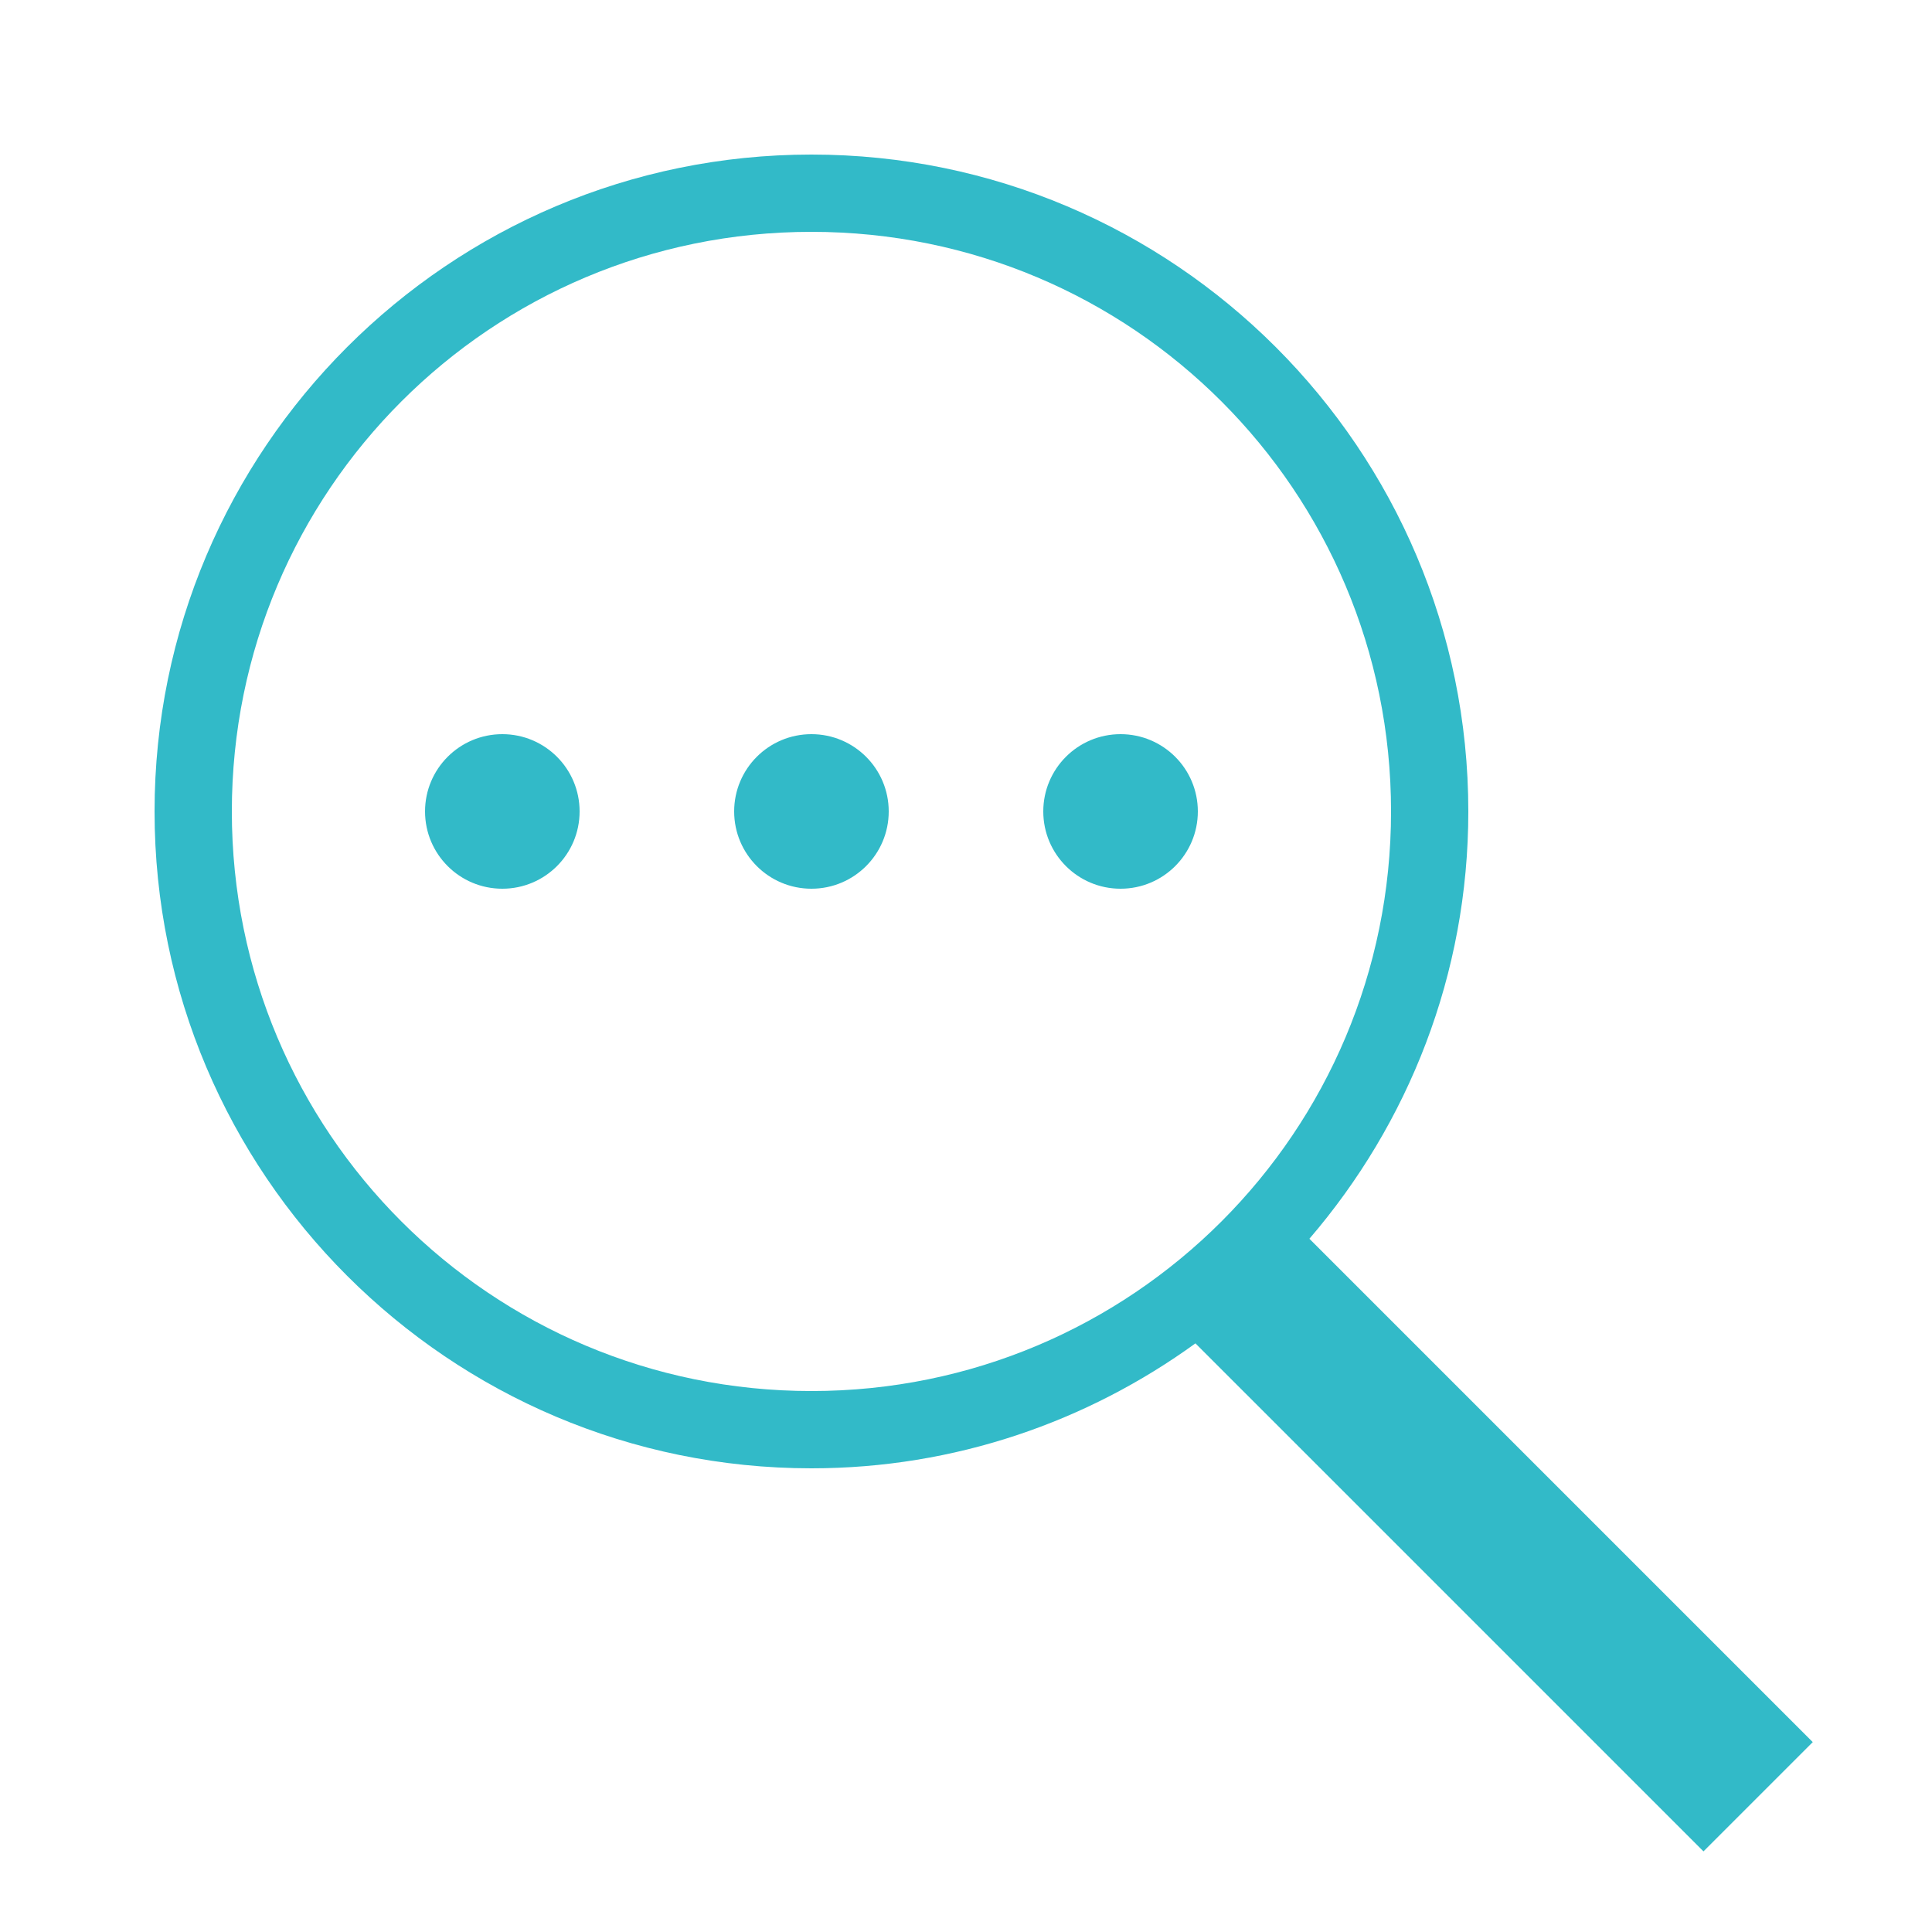 <?xml version="1.0" encoding="UTF-8"?> <svg xmlns="http://www.w3.org/2000/svg" xmlns:xlink="http://www.w3.org/1999/xlink" viewBox="0 0 50 50" width="50px" height="50px"><g id="surface3376865"><path style=" stroke:none;fill-rule:nonzero;fill:rgb(19.608%,72.941%,78.431%);fill-opacity:1;" d="M 21 4 C 11.621 4 4 11.621 4 21 C 4 30.379 11.621 38 21 38 C 24.711 38 28.141 36.793 30.938 34.766 L 44.086 47.914 L 46.914 45.086 L 33.887 32.059 C 36.445 29.082 38 25.223 38 21 C 38 11.621 30.379 4 21 4 Z M 21 6 C 29.297 6 36 12.703 36 21 C 36 29.297 29.297 36 21 36 C 12.703 36 6 29.297 6 21 C 6 12.703 12.703 6 21 6 Z M 13 19 C 11.895 19 11 19.895 11 21 C 11 22.105 11.895 23 13 23 C 14.105 23 15 22.105 15 21 C 15 19.895 14.105 19 13 19 Z M 21 19 C 19.895 19 19 19.895 19 21 C 19 22.105 19.895 23 21 23 C 22.105 23 23 22.105 23 21 C 23 19.895 22.105 19 21 19 Z M 29 19 C 27.895 19 27 19.895 27 21 C 27 22.105 27.895 23 29 23 C 30.105 23 31 22.105 31 21 C 31 19.895 30.105 19 29 19 Z M 29 19 "></path></g></svg> 
